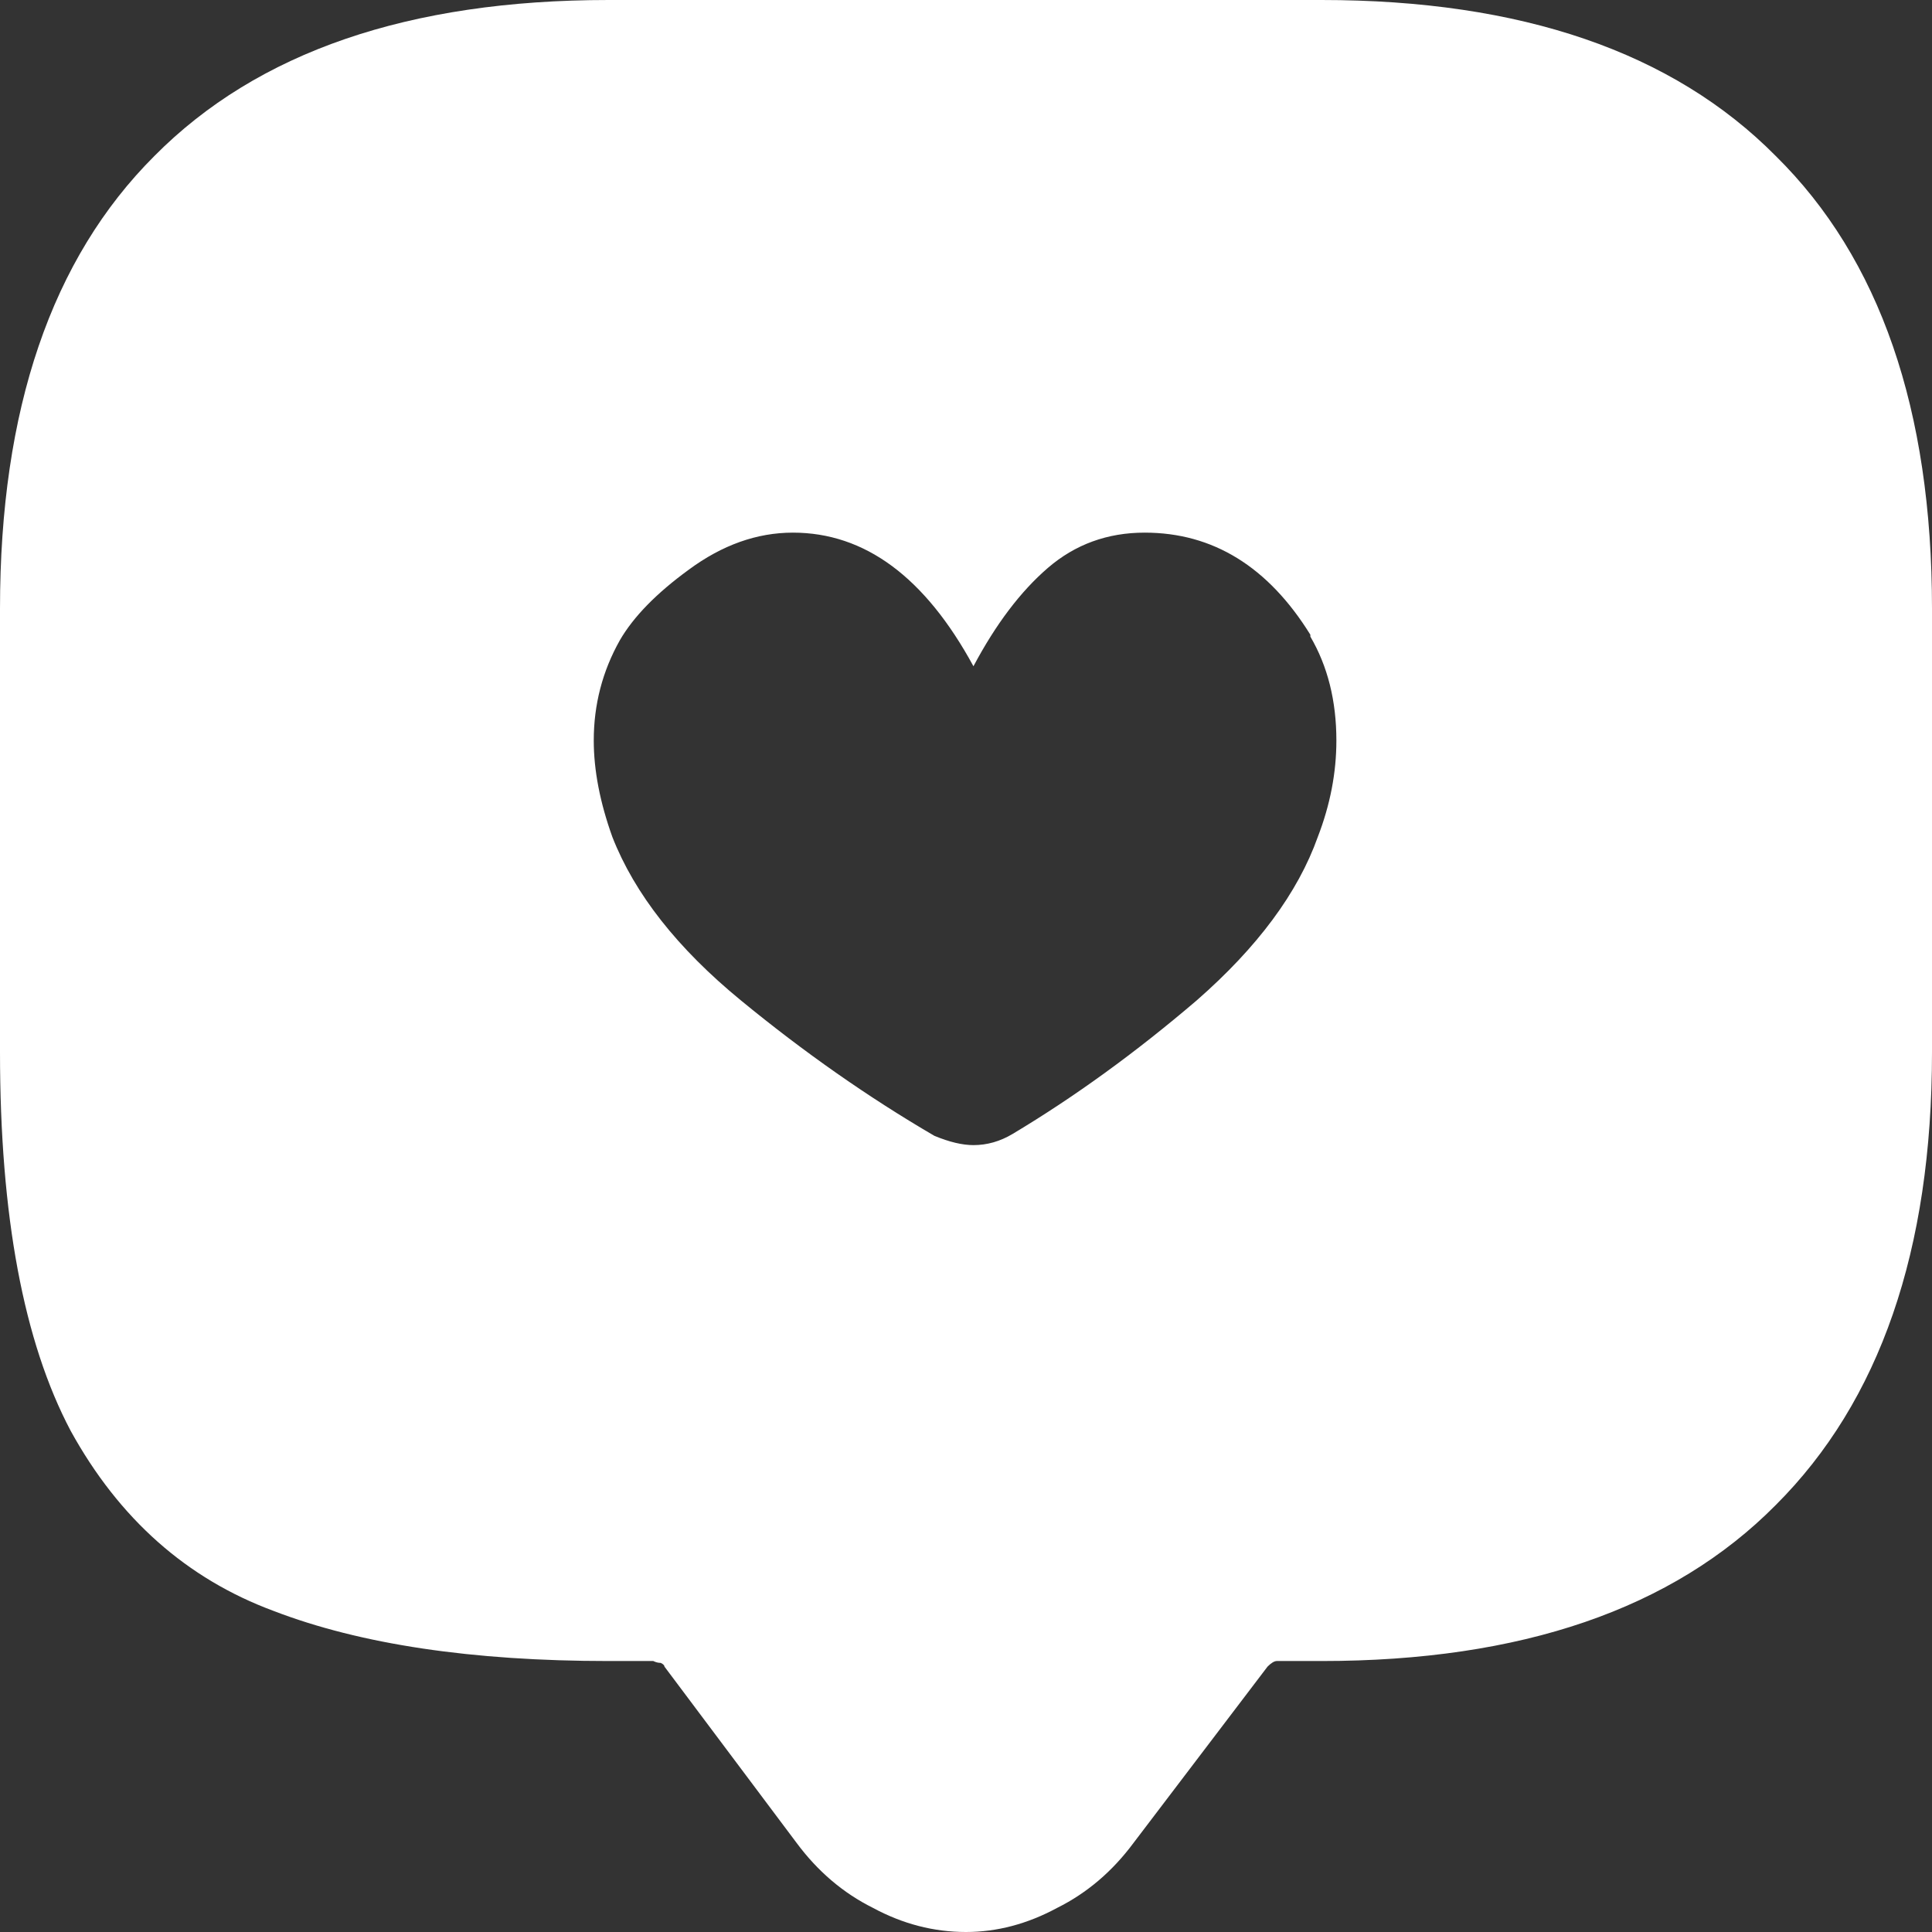 <?xml version="1.0" encoding="UTF-8"?> <svg xmlns="http://www.w3.org/2000/svg" width="55" height="55" viewBox="0 0 55 55" fill="none"><rect x="0" y="0" width="55" height="55" fill="#333333" stroke="none"/><path d="M27.5 55C26.582 55 25.698 54.771 24.851 54.313C24.003 53.891 23.279 53.274 22.678 52.464L18.916 47.445C18.916 47.41 18.881 47.374 18.81 47.339C18.74 47.339 18.669 47.322 18.598 47.286H17.327C13.441 47.286 10.262 46.811 7.789 45.86C5.316 44.944 3.391 43.236 2.013 40.735C0.671 38.199 0 34.606 0 29.957V17.329C0 11.659 1.466 7.362 4.398 4.438C7.33 1.479 11.639 0 17.327 0H37.62C43.308 0 47.617 1.479 50.549 4.438C53.516 7.362 55 11.659 55 17.329V29.957C55 35.592 53.516 39.889 50.549 42.848C47.617 45.807 43.308 47.286 37.62 47.286H36.349C36.278 47.286 36.19 47.339 36.084 47.445L32.269 52.464C31.668 53.274 30.944 53.891 30.096 54.313C29.249 54.771 28.383 55 27.5 55ZM26.599 32.334C27.023 32.51 27.394 32.599 27.712 32.599C28.101 32.599 28.471 32.493 28.825 32.282C30.591 31.225 32.339 29.957 34.07 28.477C35.801 26.963 36.949 25.413 37.514 23.828C37.868 22.912 38.044 21.997 38.044 21.081C38.044 19.954 37.797 18.967 37.303 18.122V18.069C36.102 16.132 34.529 15.163 32.587 15.163C31.527 15.163 30.608 15.498 29.831 16.167C29.054 16.836 28.348 17.77 27.712 18.967C26.334 16.431 24.621 15.163 22.572 15.163C21.548 15.163 20.559 15.515 19.605 16.22C18.687 16.889 18.033 17.558 17.645 18.228C17.15 19.108 16.903 20.059 16.903 21.081C16.903 21.926 17.079 22.842 17.433 23.828C18.068 25.448 19.287 26.998 21.089 28.477C22.89 29.957 24.727 31.242 26.599 32.334Z" fill="white"></path></svg> 
